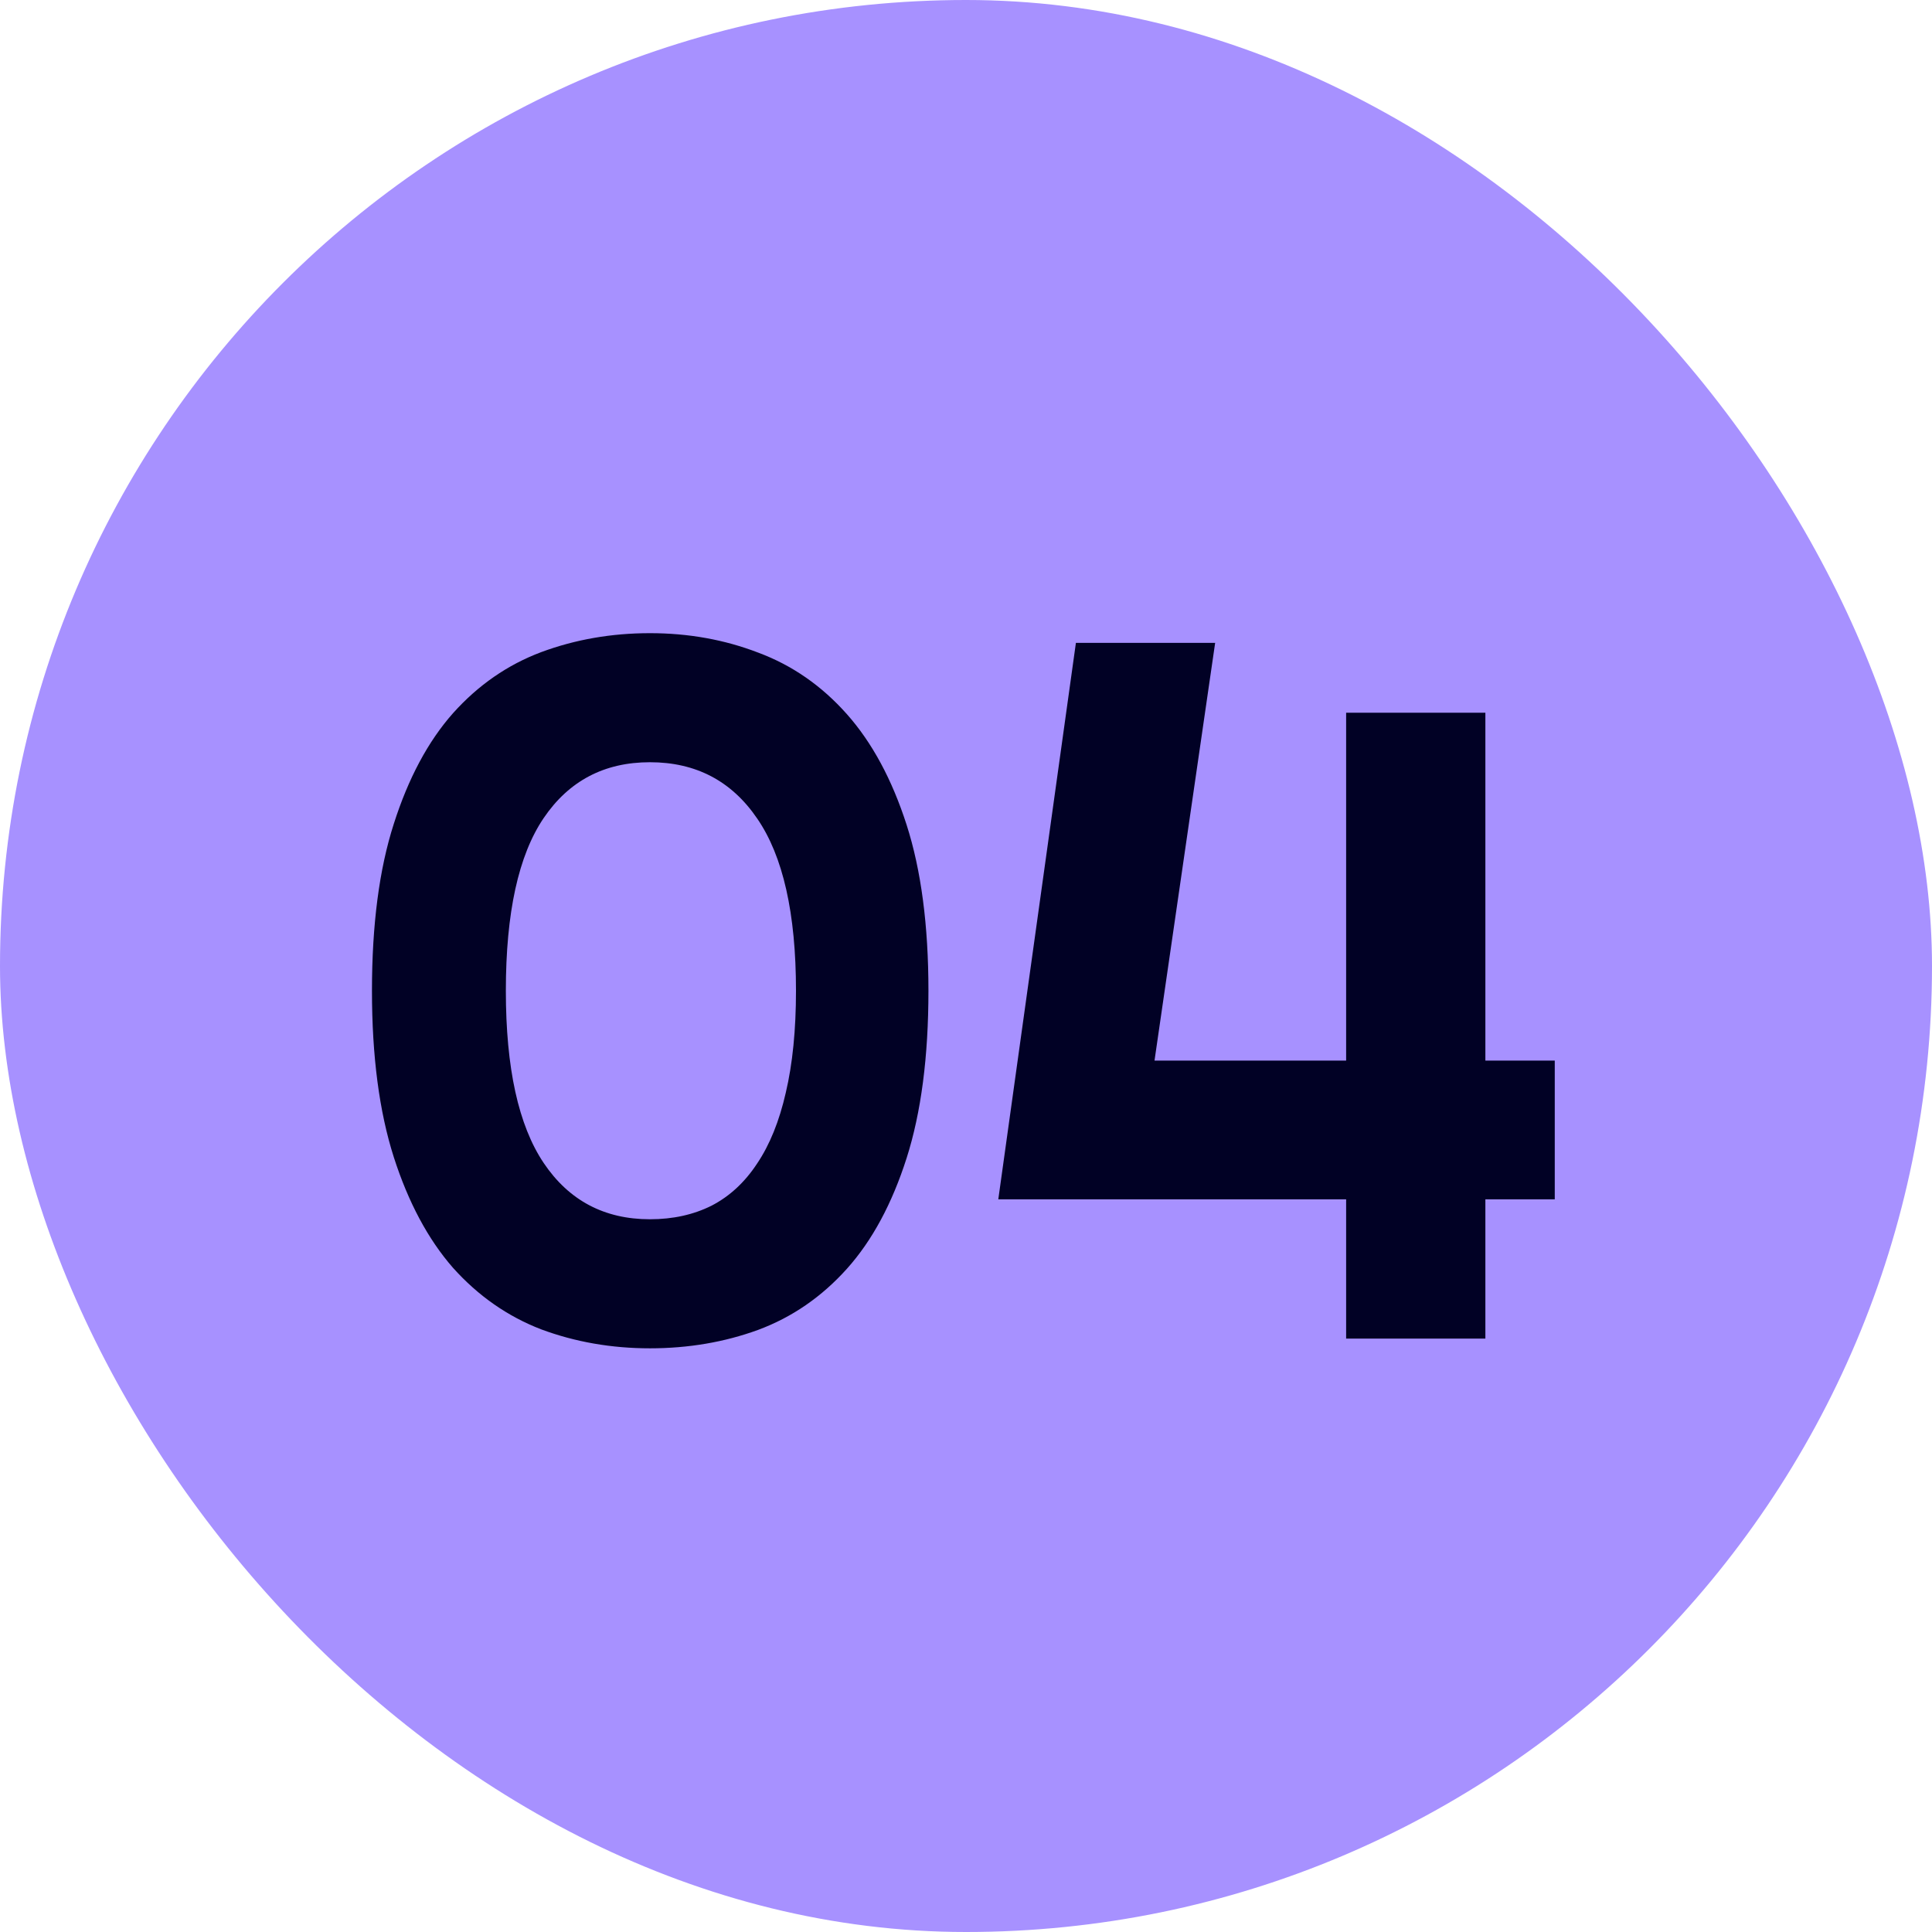 <svg width="70" height="70" viewBox="0 0 70 70" fill="none" xmlns="http://www.w3.org/2000/svg">
<rect width="70" height="70" rx="35" fill="#A791FF"/>
<path d="M28.84 35.897C28.84 33.096 28.371 31.016 27.434 29.656C26.508 28.297 25.213 27.617 23.549 27.617C21.896 27.617 20.613 28.291 19.699 29.639C18.785 30.986 18.328 33.072 18.328 35.897C18.328 38.697 18.785 40.777 19.699 42.137C20.613 43.496 21.896 44.176 23.549 44.176C24.381 44.176 25.125 44.012 25.781 43.684C26.438 43.344 26.988 42.834 27.434 42.154C27.891 41.475 28.236 40.619 28.471 39.588C28.717 38.545 28.84 37.315 28.84 35.897ZM33.639 35.897C33.639 38.287 33.375 40.309 32.848 41.961C32.32 43.613 31.6 44.949 30.686 45.969C29.771 46.988 28.699 47.727 27.469 48.184C26.25 48.629 24.943 48.852 23.549 48.852C22.154 48.852 20.842 48.623 19.611 48.166C18.393 47.697 17.326 46.953 16.412 45.934C15.51 44.902 14.795 43.566 14.268 41.926C13.74 40.273 13.477 38.264 13.477 35.897C13.477 33.506 13.74 31.49 14.268 29.85C14.795 28.197 15.51 26.861 16.412 25.842C17.326 24.822 18.393 24.084 19.611 23.627C20.842 23.17 22.154 22.941 23.549 22.941C24.943 22.941 26.25 23.176 27.469 23.645C28.699 24.102 29.771 24.846 30.686 25.877C31.6 26.908 32.32 28.244 32.848 29.885C33.375 31.525 33.639 33.529 33.639 35.897ZM56.332 43.455H53.818V48.5H48.773V43.455H36.17L38.982 23.293H44.027L41.83 38.428H48.773V25.824H53.818V38.428H56.332V43.455Z" fill="#010125"/>
</svg>
